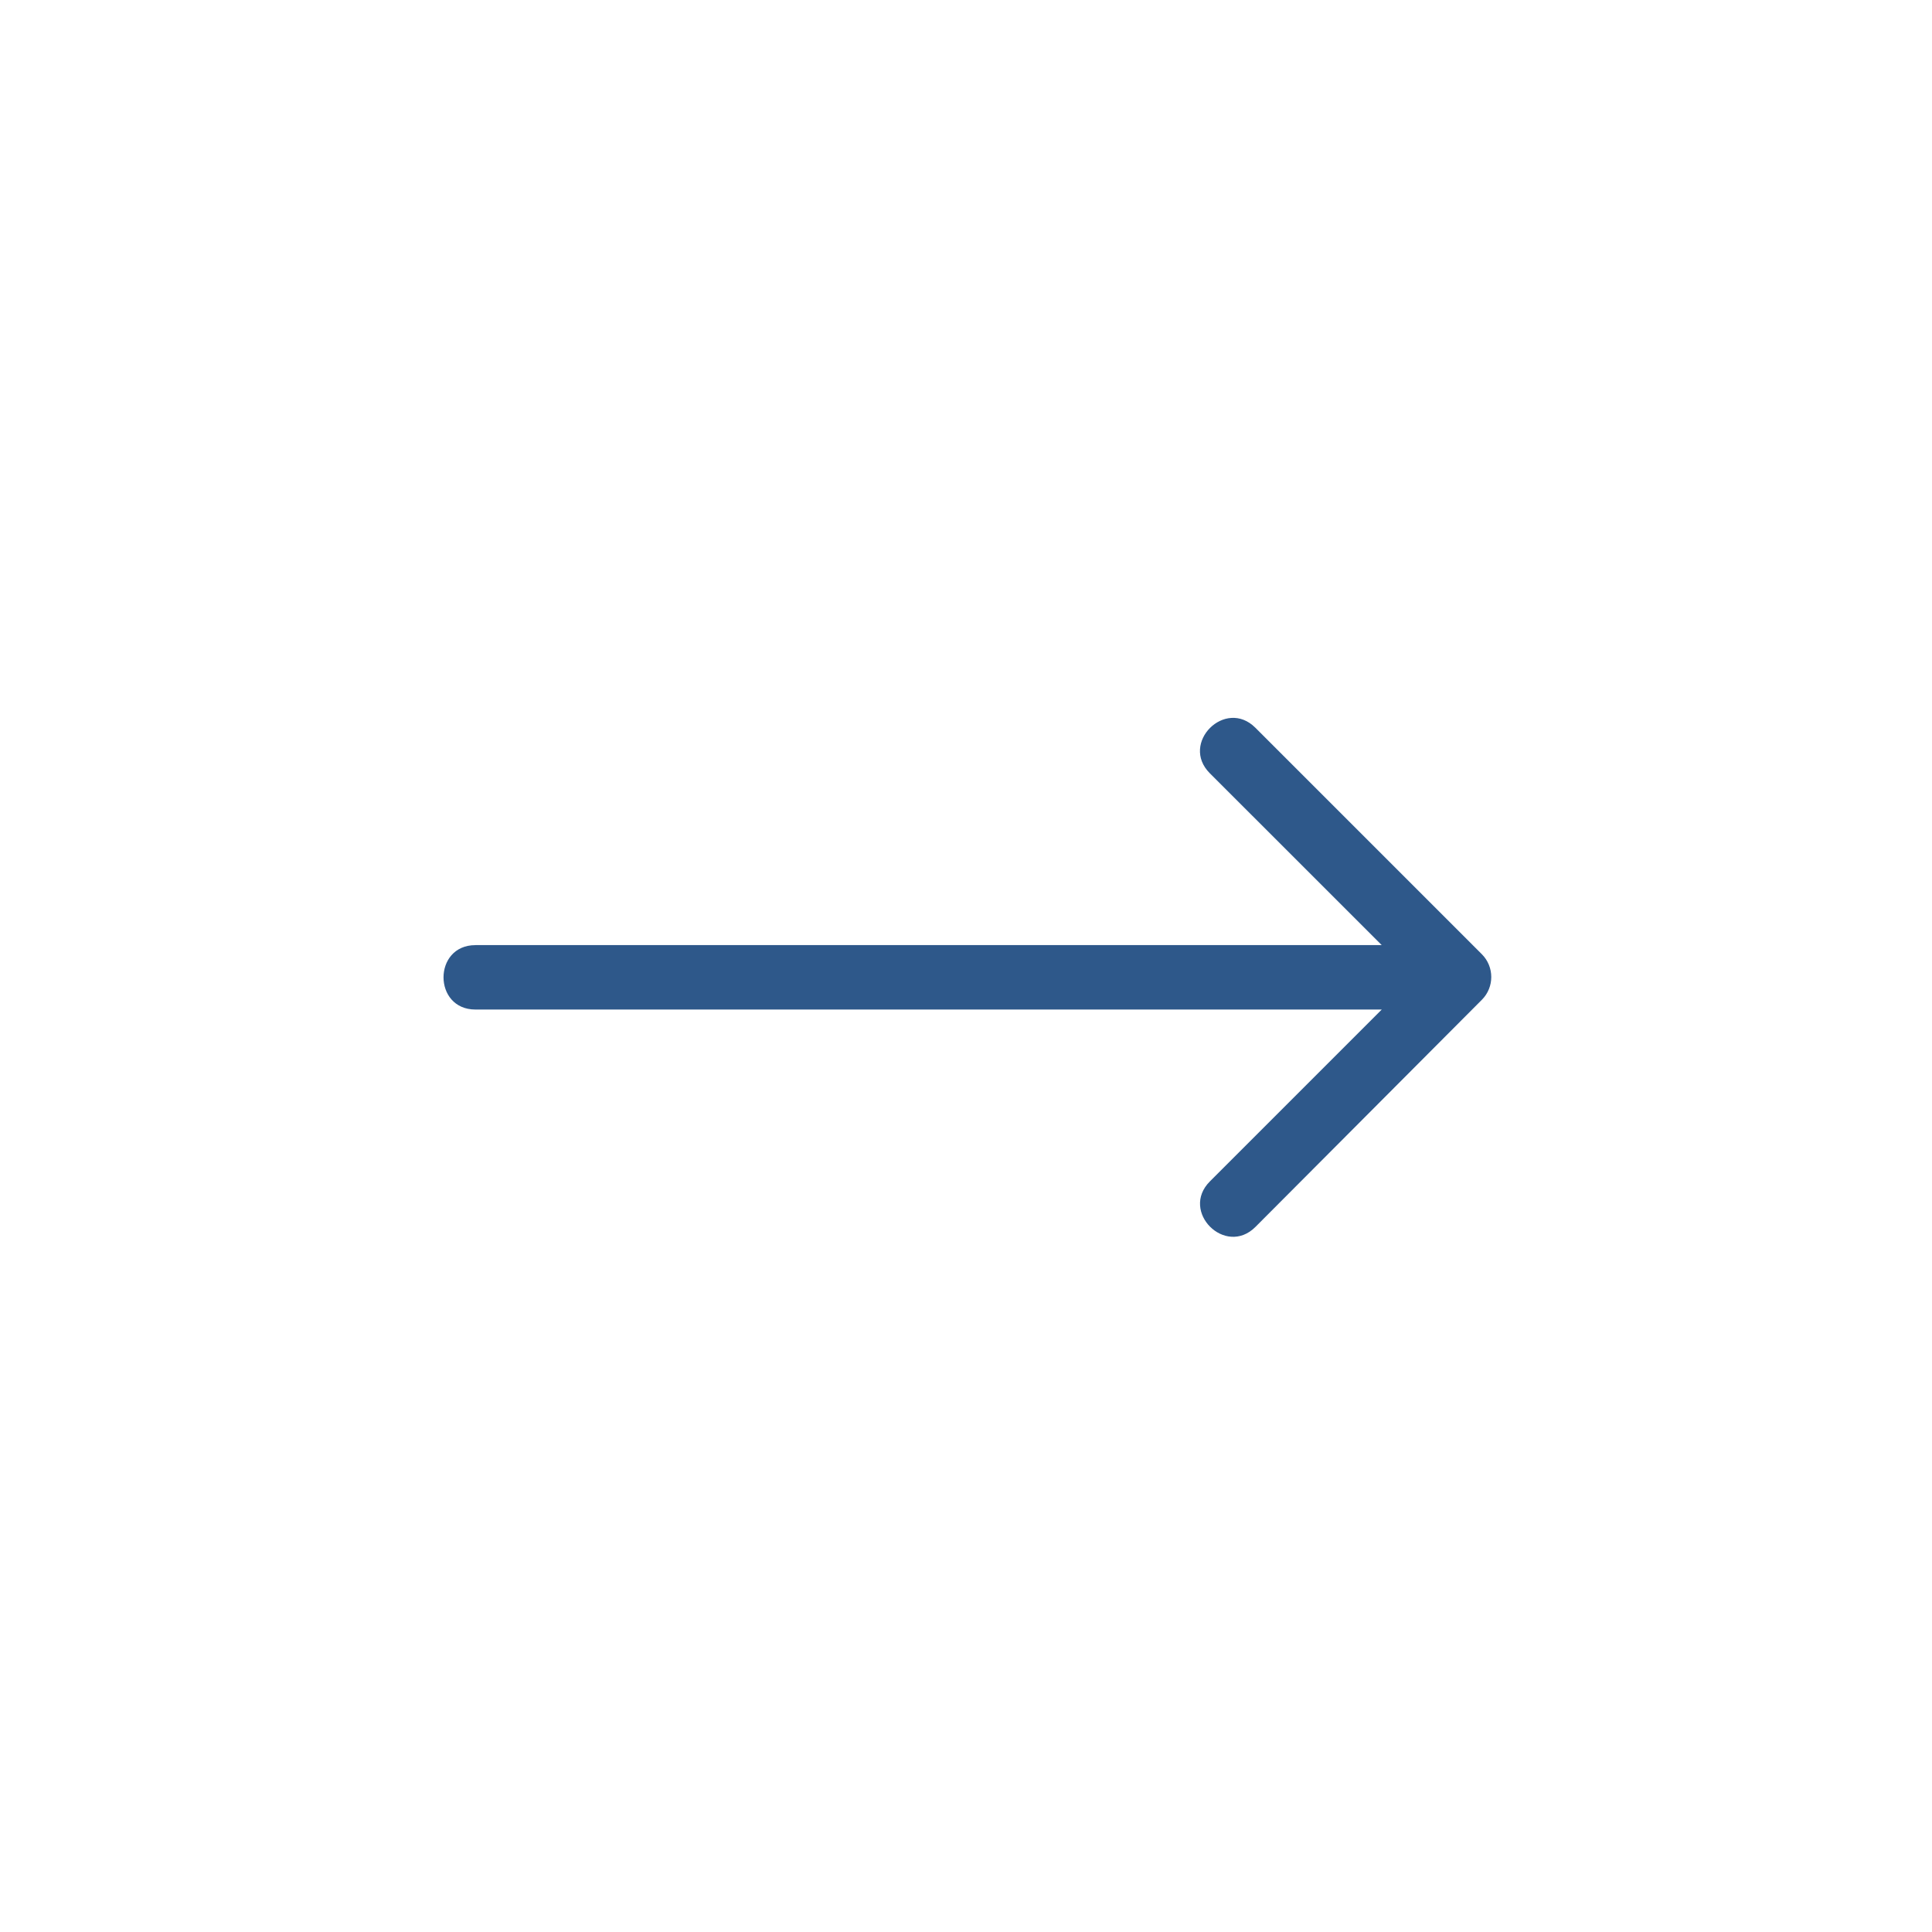 <?xml version="1.0" encoding="UTF-8"?> <!-- Creator: CorelDRAW --> <svg xmlns="http://www.w3.org/2000/svg" xmlns:xlink="http://www.w3.org/1999/xlink" xml:space="preserve" width="30mm" height="30mm" style="shape-rendering:geometricPrecision; text-rendering:geometricPrecision; image-rendering:optimizeQuality; fill-rule:evenodd; clip-rule:evenodd" viewBox="0 0 30 30"> <defs> <style type="text/css"> <![CDATA[ .fil0 {fill:#2E588A} ]]> </style> </defs> <g id="Слой_x0020_1">  <path class="fil0" d="M7.381 14.675l14.074 -0 -2.669 -2.668c-0.467,-0.467 0.24,-1.174 0.707,-0.707l3.517 3.517c0.195,0.195 0.195,0.512 0.001,0.707l-3.517 3.528c-0.467,0.467 -1.174,-0.24 -0.707,-0.707l2.669 -2.669 -14.074 0c-0.66,0 -0.66,-1 0,-1z"></path> </g> </svg> 